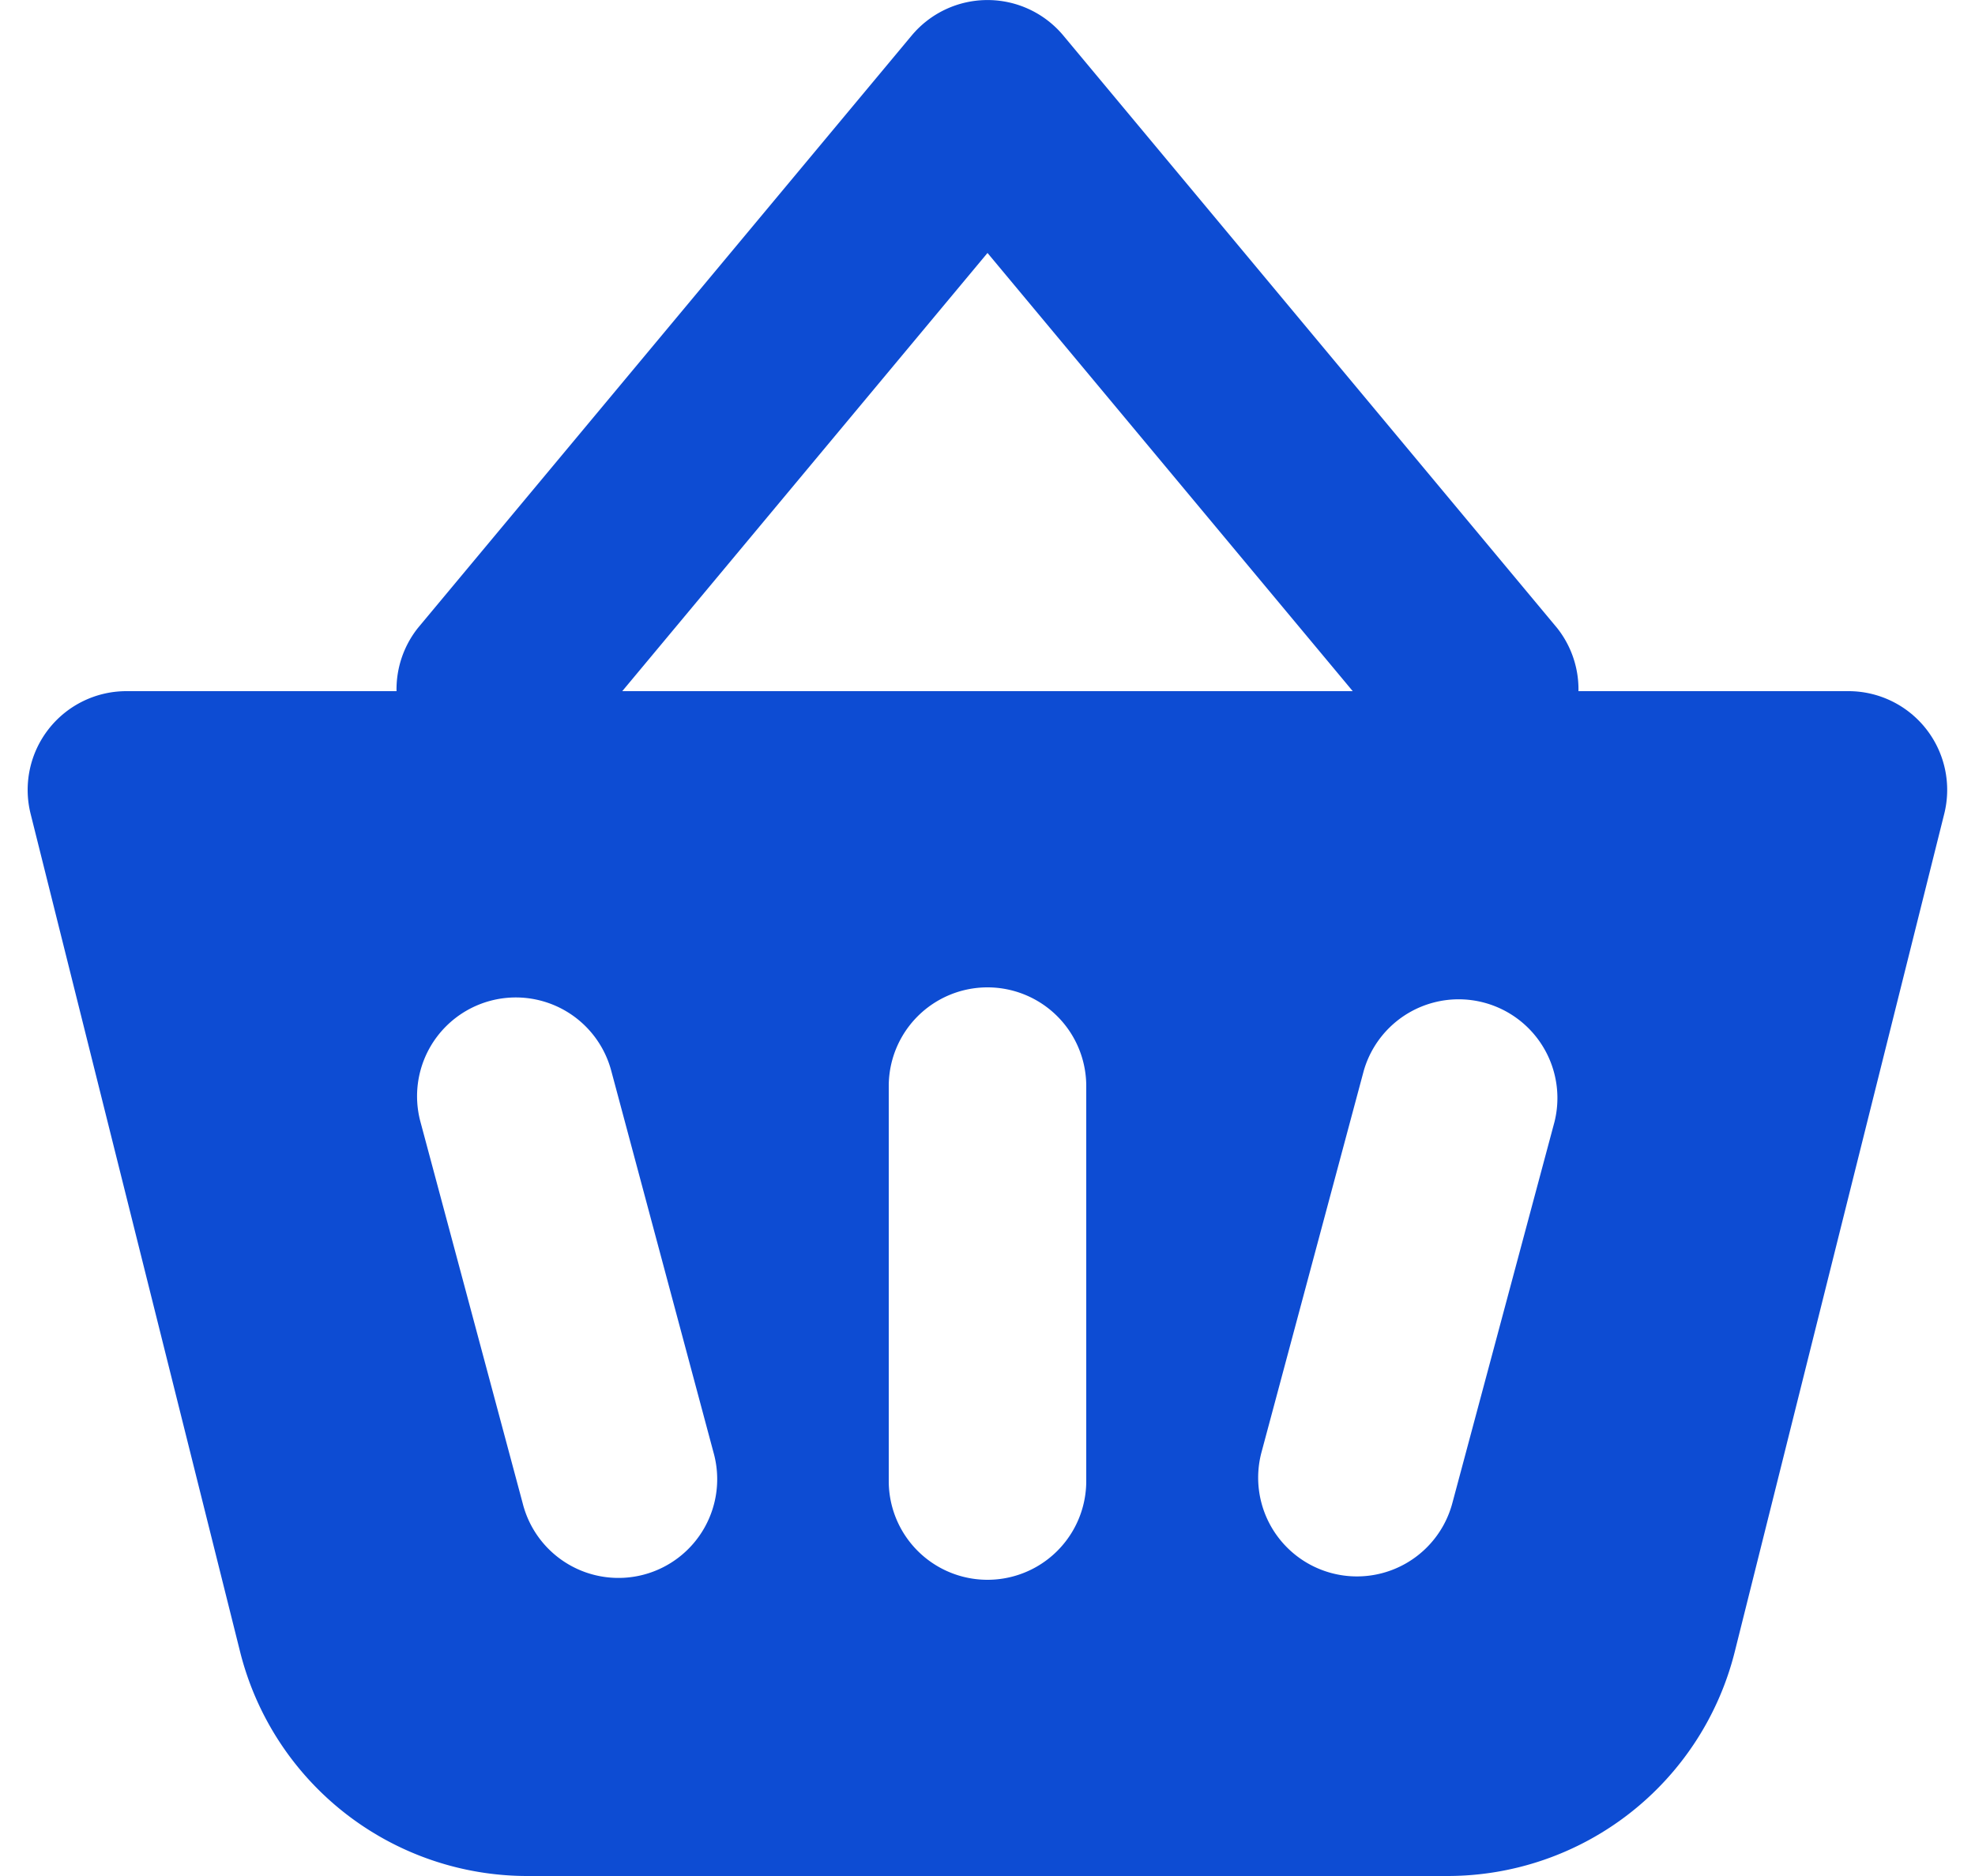 <svg xmlns="http://www.w3.org/2000/svg" width="40" height="38"><path fill="#0D4CD3" d="M20 5.124L11.536 15.28a2 2 0 01-3.072-2.56l10-12a2 2 0 013.072 0l10 12a2 2 0 01-3.072 2.56z"/><path fill="#0D4CD3" d="M.62 16.485A2 2 0 012.56 14h34.877a2 2 0 011.94 2.485l-4.242 16.97A6 6 0 0129.315 38H10.683a6 6 0 01-5.821-4.545zM18 30a2 2 0 104 0v-8a2 2 0 10-4 0zm-7.414.45a2 2 0 103.863-1.036l-2.07-7.727a2 2 0 10-3.864 1.035zm14.964-1.036a2 2 0 003.864 1.035l2.07-7.727a2 2 0 00-3.863-1.035z"/></svg>

